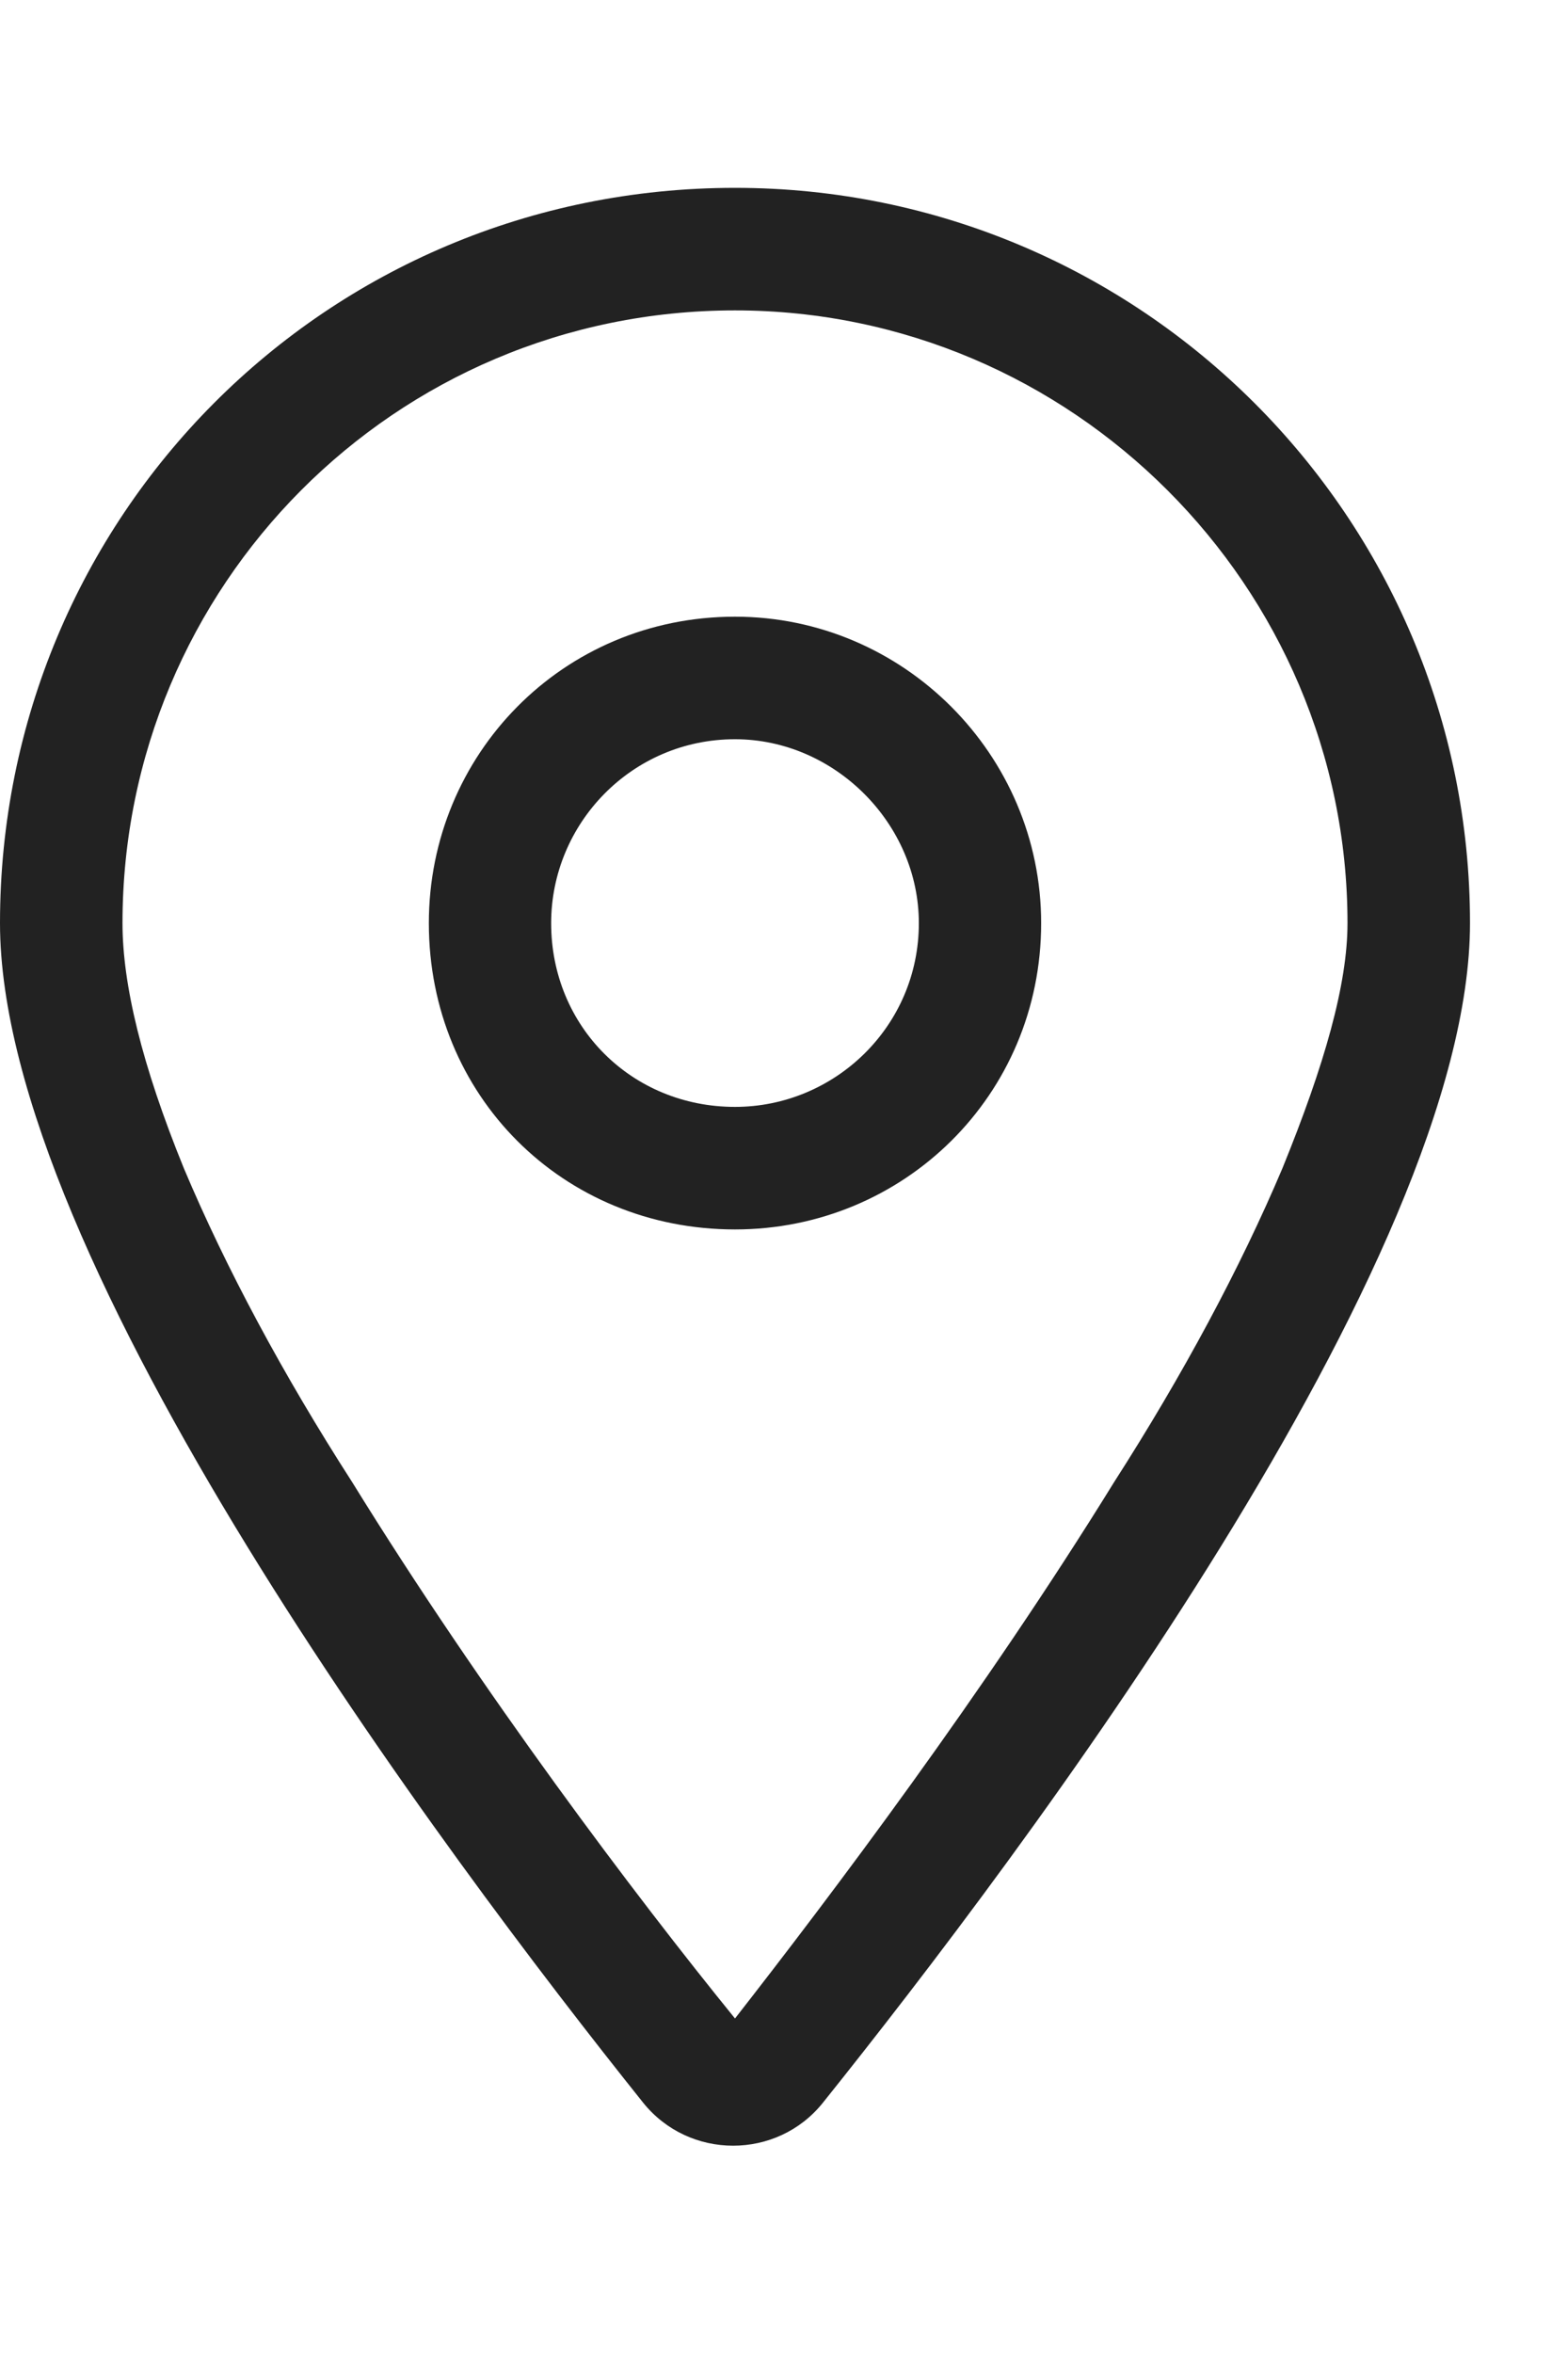 <svg width="8" height="12" viewBox="0 0 8 12" fill="none" xmlns="http://www.w3.org/2000/svg">
<path d="M5.312 4.708C5.312 5.587 4.609 6.27 3.75 6.27C2.871 6.27 2.188 5.587 2.188 4.708C2.188 3.848 2.871 3.145 3.75 3.145C4.609 3.145 5.312 3.848 5.312 4.708ZM3.75 5.645C4.258 5.645 4.688 5.235 4.688 4.708C4.688 4.2 4.258 3.77 3.75 3.77C3.223 3.77 2.812 4.2 2.812 4.708C2.812 5.235 3.223 5.645 3.75 5.645ZM7.5 4.708C7.5 6.427 5.215 9.454 4.199 10.723C3.965 11.016 3.516 11.016 3.281 10.723C2.266 9.454 0 6.427 0 4.708C0 2.637 1.66 0.958 3.75 0.958C5.82 0.958 7.5 2.637 7.5 4.708ZM3.75 1.583C2.012 1.583 0.625 2.989 0.625 4.708C0.625 5.02 0.723 5.43 0.938 5.958C1.152 6.466 1.445 7.012 1.797 7.559C2.461 8.634 3.242 9.669 3.75 10.294C4.238 9.669 5.02 8.634 5.684 7.559C6.035 7.012 6.328 6.466 6.543 5.958C6.758 5.43 6.875 5.02 6.875 4.708C6.875 2.989 5.469 1.583 3.75 1.583Z" fill="#222222"/>
</svg>
